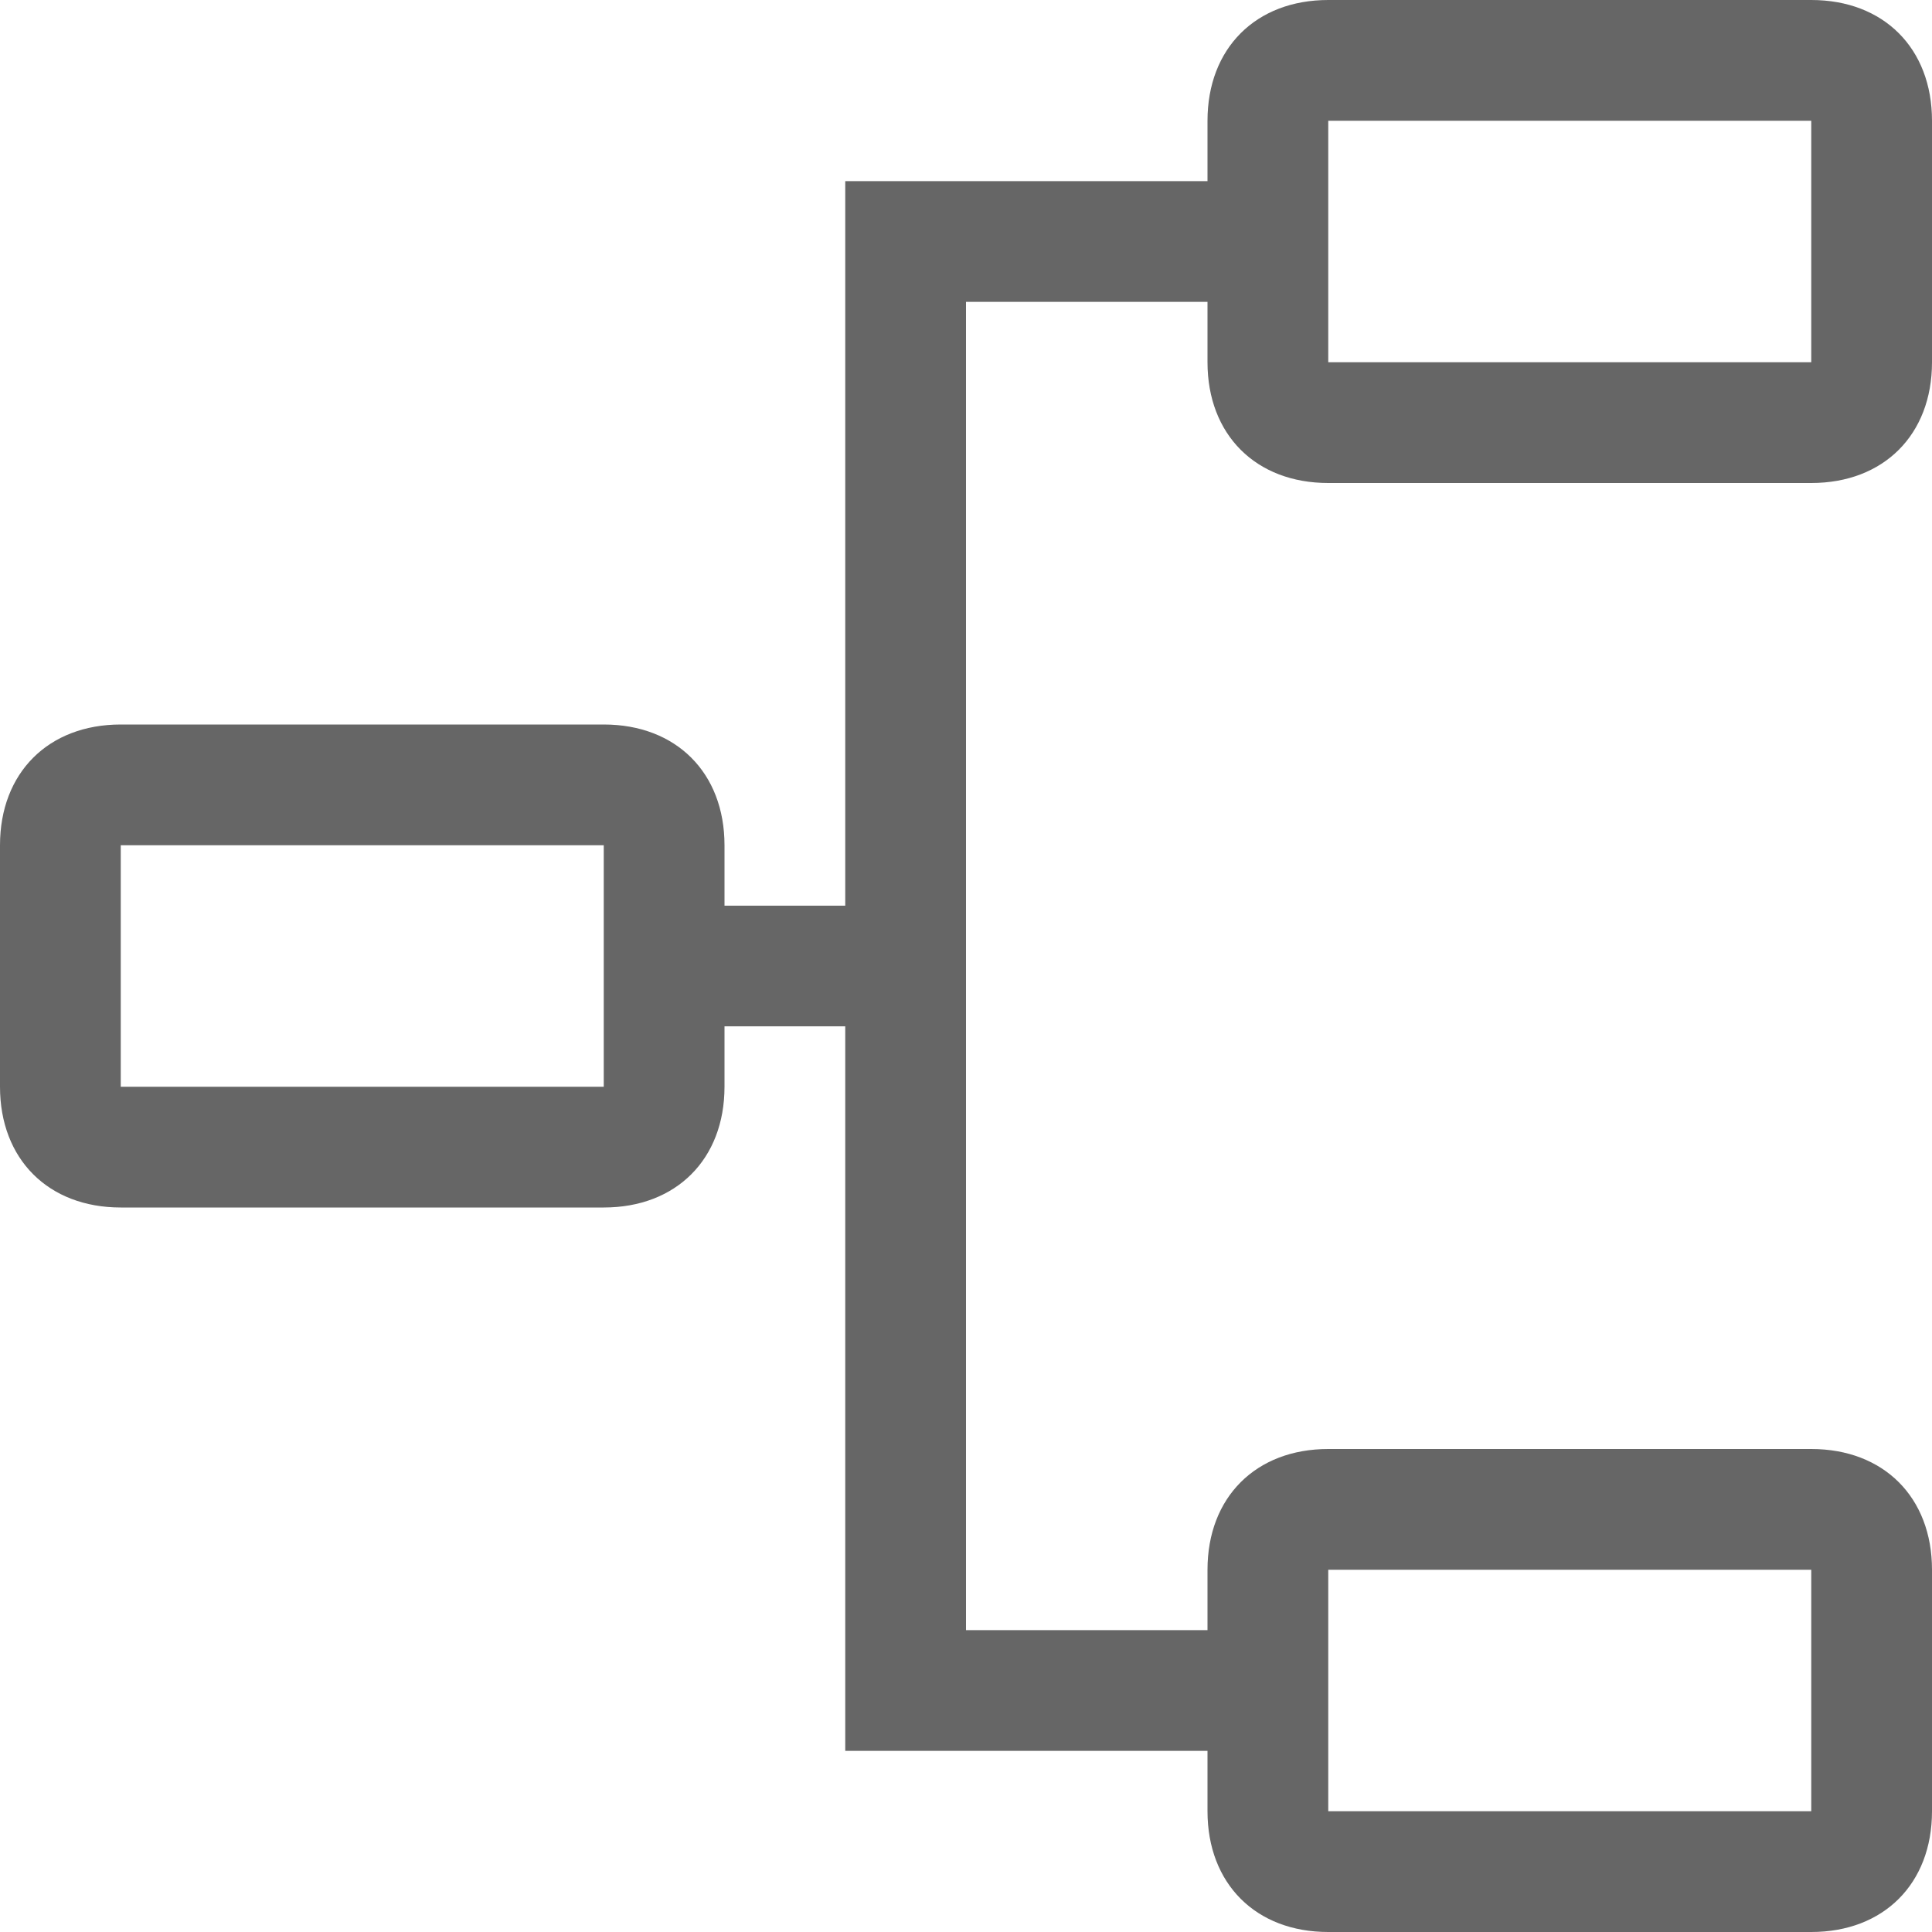<svg width="26" height="26" viewBox="0 0 26 26" fill="none" xmlns="http://www.w3.org/2000/svg">
<g clip-path="url(#clip0_186_2564)">
<g clip-path="url(#clip1_186_2564)">
<path d="M17.875 6.5H24.375C25.35 6.5 26 5.85 26 4.875V1.625C26 0.65 25.35 0 24.375 0H17.875C16.9 0 16.25 0.65 16.25 1.625V2.438H11.375V12.188H9.75V11.375C9.75 10.4 9.1 9.75 8.125 9.75H1.625C0.65 9.75 0 10.4 0 11.375V14.625C0 15.6 0.65 16.25 1.625 16.25H8.125C9.1 16.25 9.75 15.6 9.75 14.625V13.812H11.375V23.562H16.25V24.375C16.25 25.35 16.9 26 17.875 26H24.375C25.35 26 26 25.35 26 24.375V21.125C26 20.15 25.35 19.5 24.375 19.5H17.875C16.9 19.5 16.25 20.15 16.25 21.125V21.938H13V4.062H16.25V4.875C16.25 5.85 16.9 6.5 17.875 6.5ZM17.875 4.062V1.625H24.375V4.875H17.875V4.062ZM8.125 12.188V14.625H1.625V11.375H8.125V12.188ZM17.875 23.562V21.125H24.375V24.375H17.875V23.562Z" fill="#666666"/>
</g>
</g>
<defs>
<clipPath id="clip0_186_2564">
<rect width="26" height="26" fill="white"/>
</clipPath>
<clipPath id="clip1_186_2564">
<rect width="26" height="26" fill="white"/>
</clipPath>
</defs>
</svg>
